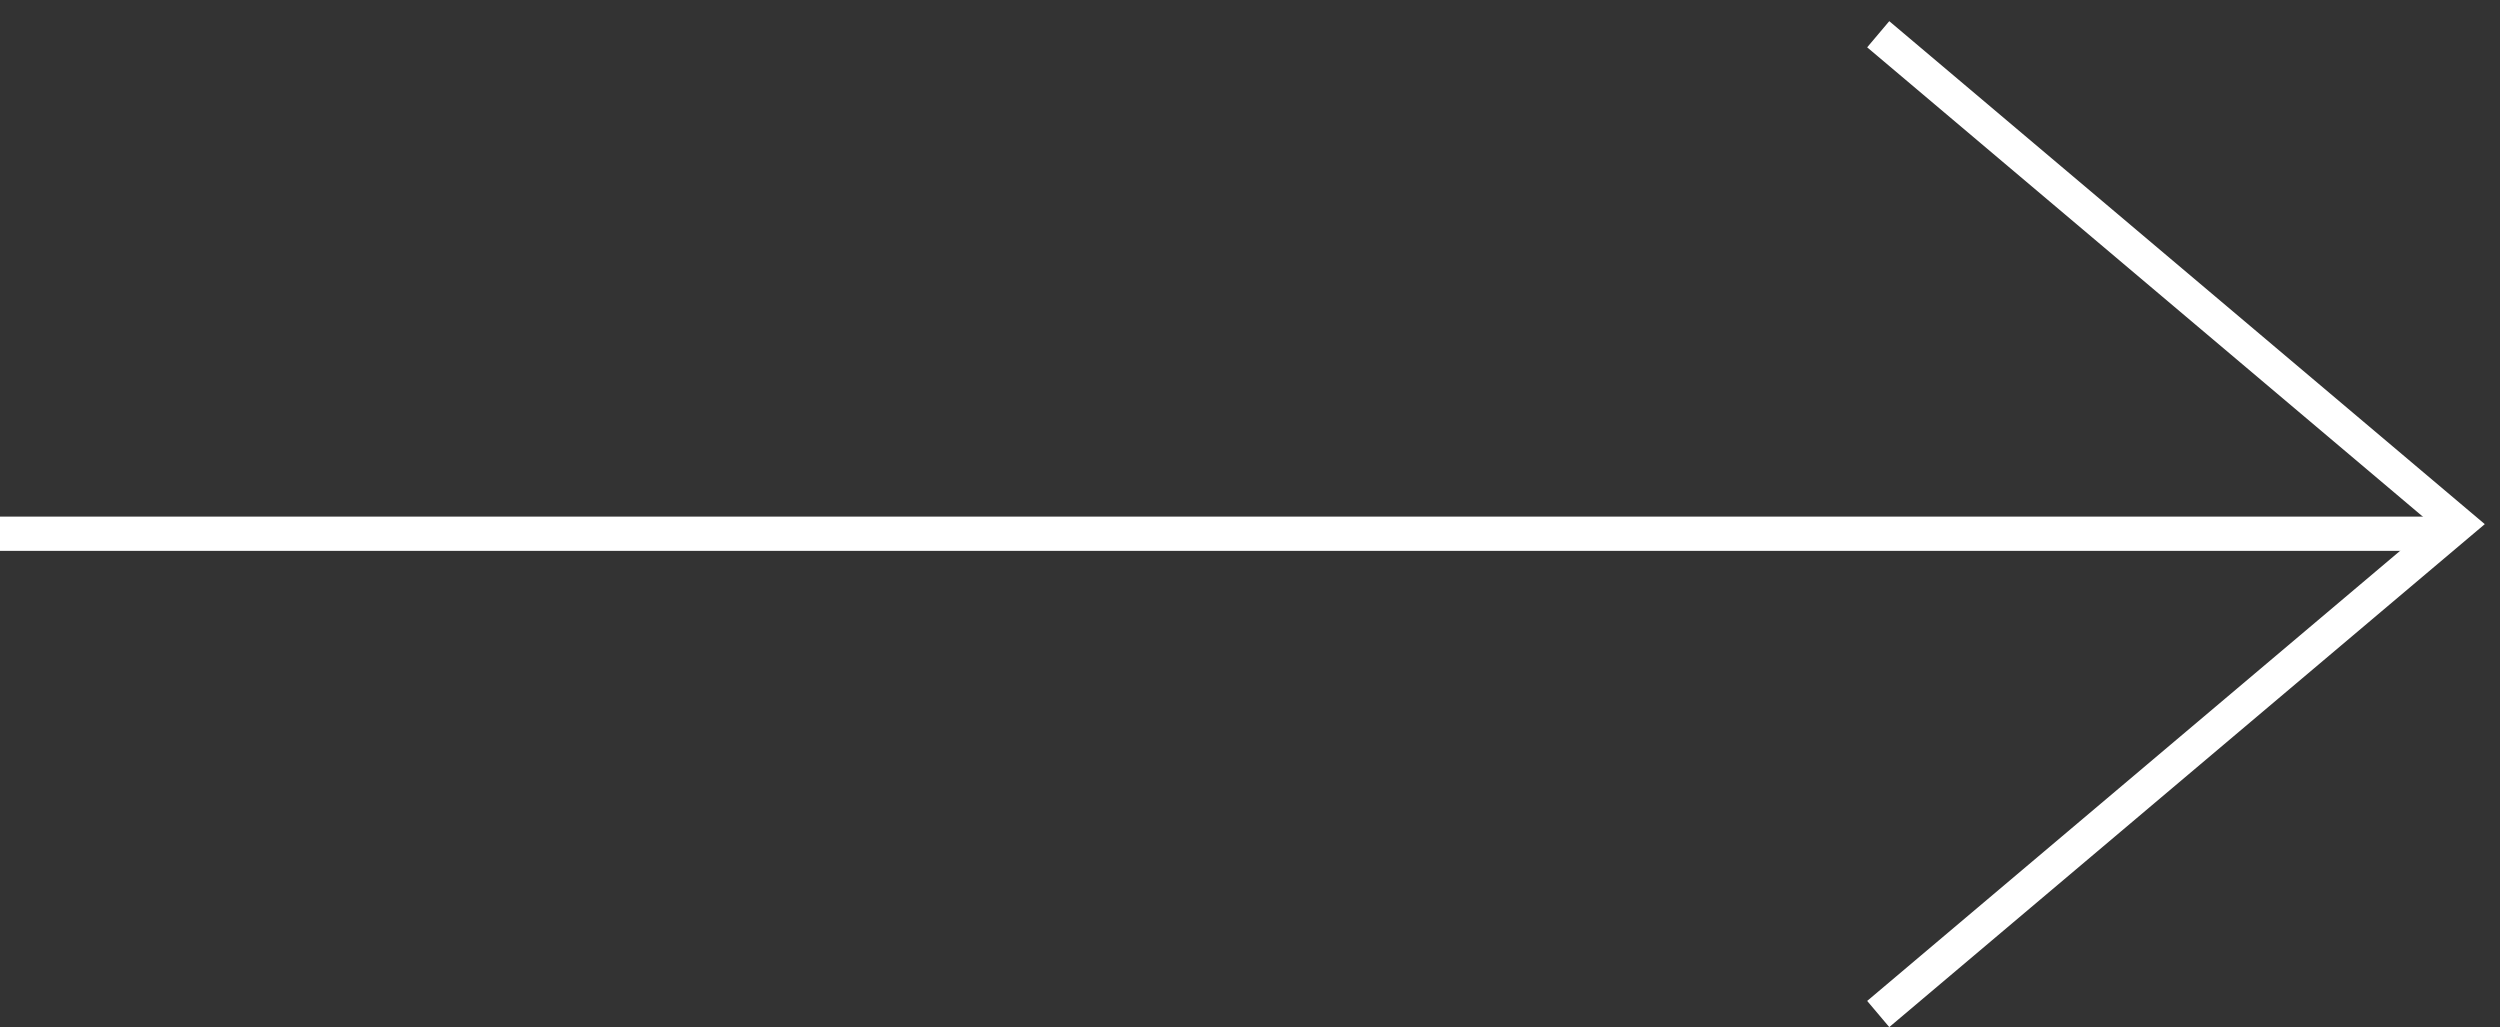 <svg width="73" height="30" viewBox="0 0 73 30" fill="none" xmlns="http://www.w3.org/2000/svg">
<rect x="0" y="0" width="73" height="30" fill="#333333" stroke="none"/>
<path d="M54.844 29.609L71.781 15.305L54.844 1" stroke="white"/>
<line x1="4.37114e-08" y1="15.585" x2="71.511" y2="15.585" stroke="white"/>
</svg>
